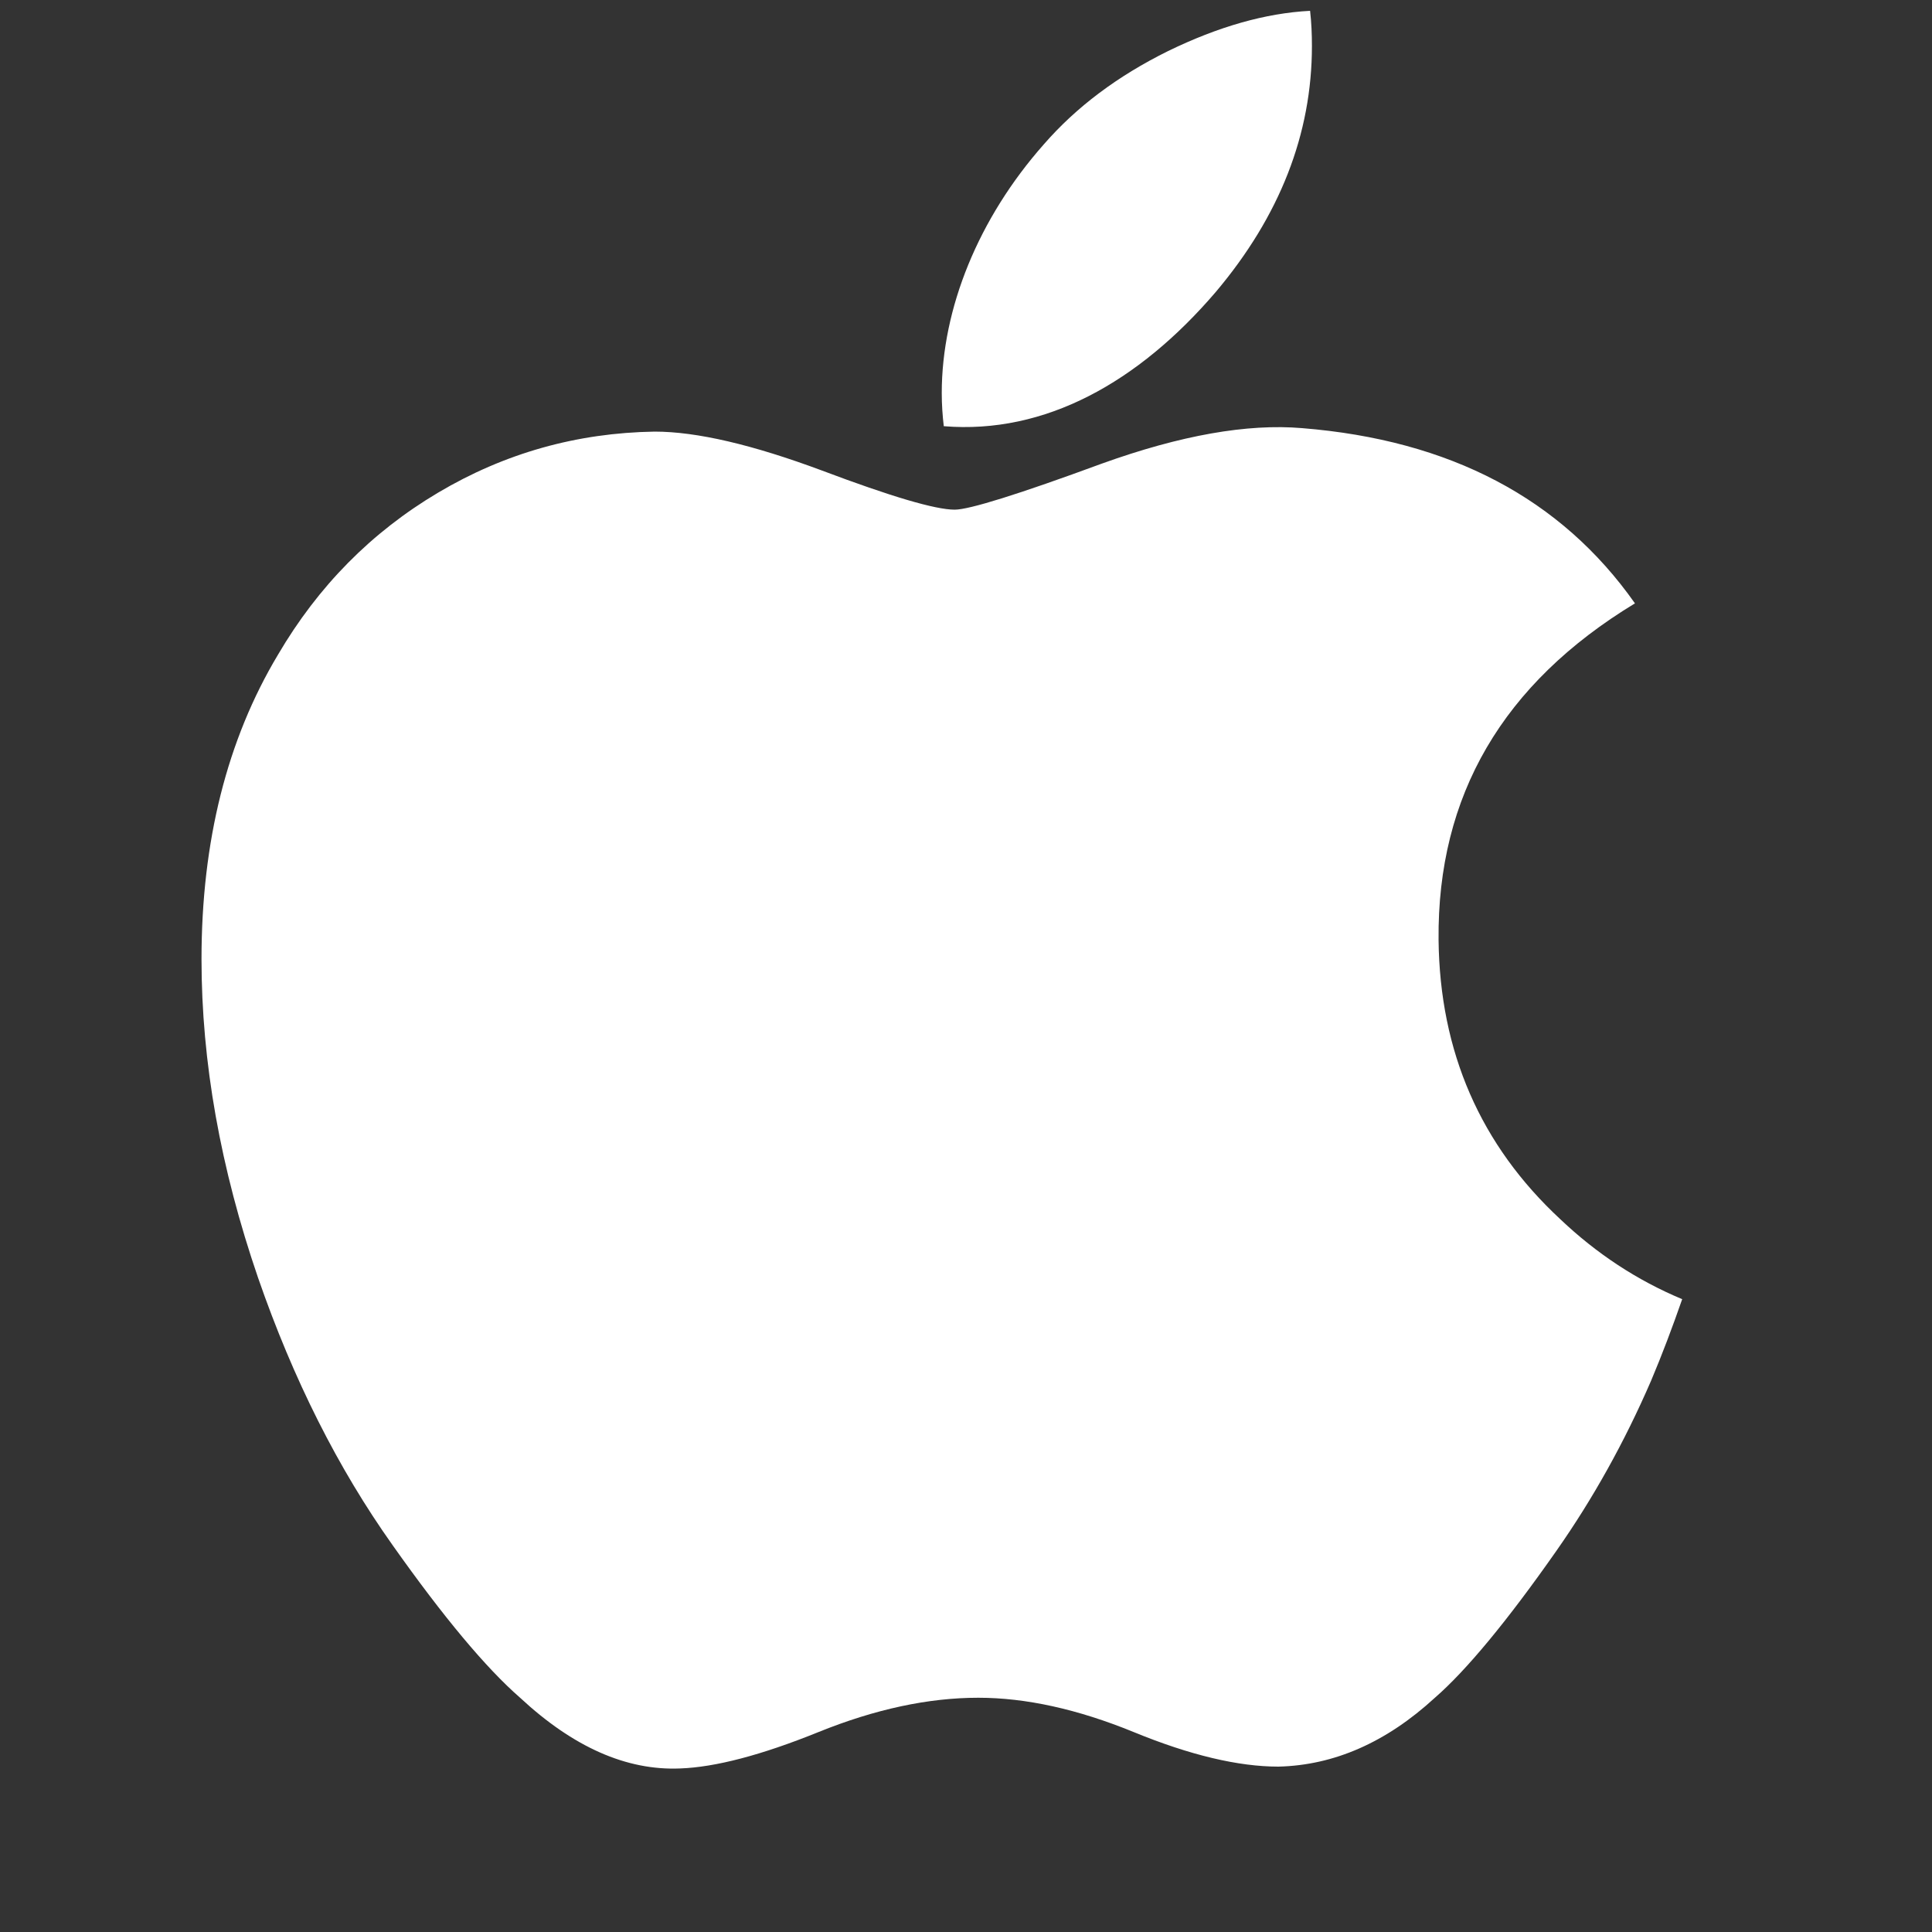 <?xml version="1.0" encoding="UTF-8"?>
<svg width="20px" height="20px" viewBox="0 0 20 20" version="1.1" xmlns="http://www.w3.org/2000/svg" xmlns:xlink="http://www.w3.org/1999/xlink">
    <rect x="0" y="0" width="20" height="20" fill="#333333" stroke="none"/>
    <!-- Generator: Sketch 56.2 (81672) - https://sketch.com -->
    <title>Icons/Platforms/MacOS/White</title>
    <desc>Created with Sketch.</desc>
    <g id="Icons/Platforms/MacOS/White" stroke="none" stroke-width="1" fill="none" fill-rule="evenodd">
        <g id="Apple_logo_black" transform="translate(2, 0)" fill="#FFFFFF" fill-rule="nonzero">
            <path d="M15.092,14.293 C14.817,14.928 14.491,15.513 14.114,16.051 C13.6,16.785 13.178,17.293 12.854,17.575 C12.351,18.037 11.811,18.274 11.234,18.288 C10.82,18.288 10.32,18.17 9.738,17.931 C9.154,17.692 8.618,17.575 8.127,17.575 C7.613,17.575 7.061,17.692 6.471,17.931 C5.88,18.17 5.404,18.294 5.04,18.307 C4.486,18.33 3.935,18.087 3.384,17.575 C3.032,17.268 2.592,16.742 2.066,15.998 C1.5,15.202 1.036,14.28 0.672,13.229 C0.282,12.093 0.086,10.994 0.086,9.929 C0.086,8.71 0.35,7.658 0.878,6.777 C1.293,6.069 1.844,5.51 2.535,5.1 C3.226,4.69 3.972,4.481 4.776,4.468 C5.215,4.468 5.792,4.604 6.509,4.871 C7.223,5.14 7.682,5.276 7.883,5.276 C8.033,5.276 8.543,5.117 9.407,4.799 C10.224,4.505 10.914,4.384 11.479,4.432 C13.01,4.555 14.16,5.159 14.925,6.246 C13.556,7.076 12.878,8.237 12.892,9.728 C12.904,10.889 13.326,11.855 14.153,12.622 C14.528,12.978 14.947,13.254 15.414,13.449 C15.312,13.742 15.206,14.023 15.092,14.293 L15.092,14.293 Z M11.581,0.476 C11.581,1.386 11.249,2.236 10.586,3.022 C9.786,3.957 8.819,4.498 7.77,4.412 C7.757,4.303 7.749,4.188 7.749,4.068 C7.749,3.194 8.129,2.259 8.805,1.495 C9.142,1.107 9.571,0.786 10.091,0.529 C10.61,0.276 11.1,0.136 11.562,0.112 C11.576,0.234 11.581,0.356 11.581,0.476 L11.581,0.476 Z" id="Shape"></path>
        </g>
    </g>
</svg>